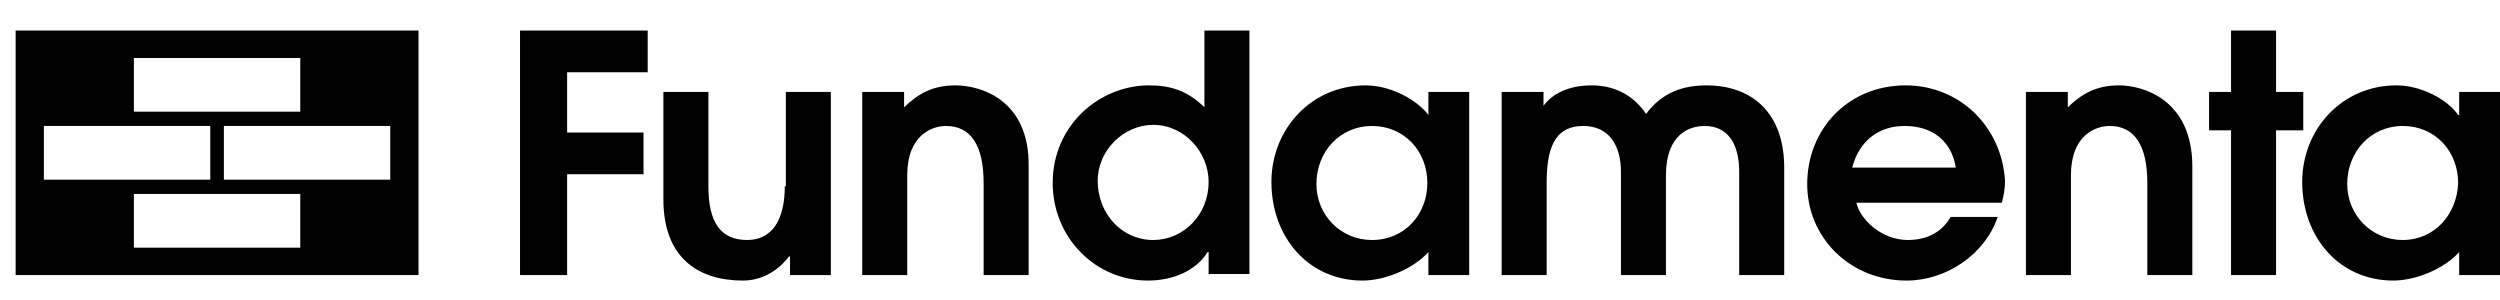 <svg width="150" height="18" viewBox="0 0 150 16" fill="none" xmlns="http://www.w3.org/2000/svg">
<path d="M0.938 15.505H25.111V0.834H0.938V15.505ZM18.016 13.86H8.033V10.637H18.016V13.86ZM23.416 9.781H13.433V6.558H23.416V9.781ZM8.033 2.479H18.016V5.702H8.033V2.479ZM2.633 6.558H12.616V9.781H2.633V6.558ZM31.202 15.505H34.028V9.452H38.611V6.952H34.028V3.334H38.862V0.834H31.202V15.505ZM47.088 10.176C47.088 12.084 46.397 13.4 44.827 13.4C43.195 13.4 42.504 12.281 42.504 10.176V4.518H39.804V10.966C39.804 14.452 41.876 15.834 44.576 15.834C45.581 15.834 46.586 15.373 47.339 14.387H47.402V15.505H49.851V4.518H47.151V10.176H47.088ZM57.323 4.123C56.004 4.123 55.125 4.584 54.246 5.439V4.518H51.734V15.505H54.434V9.518C54.434 7.084 55.941 6.558 56.758 6.558C58.264 6.558 59.018 7.742 59.018 9.979V15.505H61.718V8.992C61.781 4.979 58.83 4.123 57.323 4.123ZM72.266 5.439C71.262 4.452 70.257 4.123 68.939 4.123C65.987 4.123 63.162 6.492 63.162 9.979C63.162 13.268 65.736 15.834 68.876 15.834C70.383 15.834 71.764 15.242 72.455 14.123H72.518V15.439H74.966V0.834H72.266V5.439ZM69.19 13.4C67.306 13.4 65.862 11.821 65.862 9.847C65.862 8.005 67.432 6.492 69.19 6.492C71.073 6.492 72.518 8.137 72.518 9.913C72.518 11.887 71.011 13.4 69.19 13.4ZM85.704 5.9C85.076 5.045 83.506 4.123 81.936 4.123C78.671 4.123 76.285 6.755 76.285 9.913C76.285 13.268 78.545 15.834 81.748 15.834C83.129 15.834 84.824 15.11 85.704 14.123V15.505H88.152V4.518H85.704V5.9ZM82.313 13.4C80.429 13.4 78.985 11.887 78.985 10.044C78.985 8.071 80.429 6.558 82.313 6.558C84.259 6.558 85.641 8.071 85.641 9.979C85.641 11.821 84.322 13.4 82.313 13.4ZM102.405 4.123C100.899 4.123 99.706 4.584 98.764 5.834C98.01 4.716 96.88 4.123 95.499 4.123C94.18 4.123 93.113 4.584 92.547 5.439H92.61V4.518H90.099V15.505H92.799V9.913C92.799 7.479 93.552 6.558 94.996 6.558C96.503 6.558 97.257 7.676 97.257 9.321V15.505H99.957V9.518C99.957 7.018 101.401 6.558 102.28 6.558C103.661 6.558 104.352 7.61 104.352 9.321V15.505H107.052V8.926C106.989 5.505 104.854 4.123 102.405 4.123ZM114.336 4.123C110.882 4.123 108.433 6.755 108.433 10.044C108.433 13.268 111.008 15.834 114.398 15.834C116.784 15.834 119.108 14.255 119.861 12.018H117.035C116.47 13.005 115.529 13.4 114.461 13.4C112.829 13.4 111.573 12.084 111.384 11.163H120.112C120.238 10.702 120.301 10.242 120.301 9.847C120.112 6.623 117.601 4.123 114.336 4.123ZM111.133 9.058C111.573 7.347 112.829 6.558 114.273 6.558C115.968 6.558 117.098 7.479 117.349 9.058H111.133ZM127.145 4.123C125.826 4.123 124.947 4.584 124.068 5.439V4.518H121.556V15.505H124.256V9.518C124.256 7.084 125.763 6.558 126.579 6.558C128.086 6.558 128.84 7.742 128.84 9.979V15.505H131.54V8.992C131.54 4.979 128.589 4.123 127.145 4.123ZM138.196 4.518H136.563V0.834H133.863V4.518H132.544V6.821H133.863V15.505H136.563V6.821H138.196V4.518ZM147.551 4.518V5.9H147.488C146.923 5.045 145.354 4.123 143.784 4.123C140.519 4.123 138.133 6.755 138.133 9.913C138.133 13.268 140.393 15.834 143.595 15.834C144.977 15.834 146.672 15.11 147.551 14.123V15.505H150V4.518H147.551ZM144.161 13.4C142.277 13.4 140.833 11.887 140.833 10.044C140.833 8.071 142.277 6.558 144.161 6.558C146.107 6.558 147.488 8.071 147.488 9.979C147.426 11.821 146.107 13.4 144.161 13.4Z" fill="#000000"/>
</svg>
